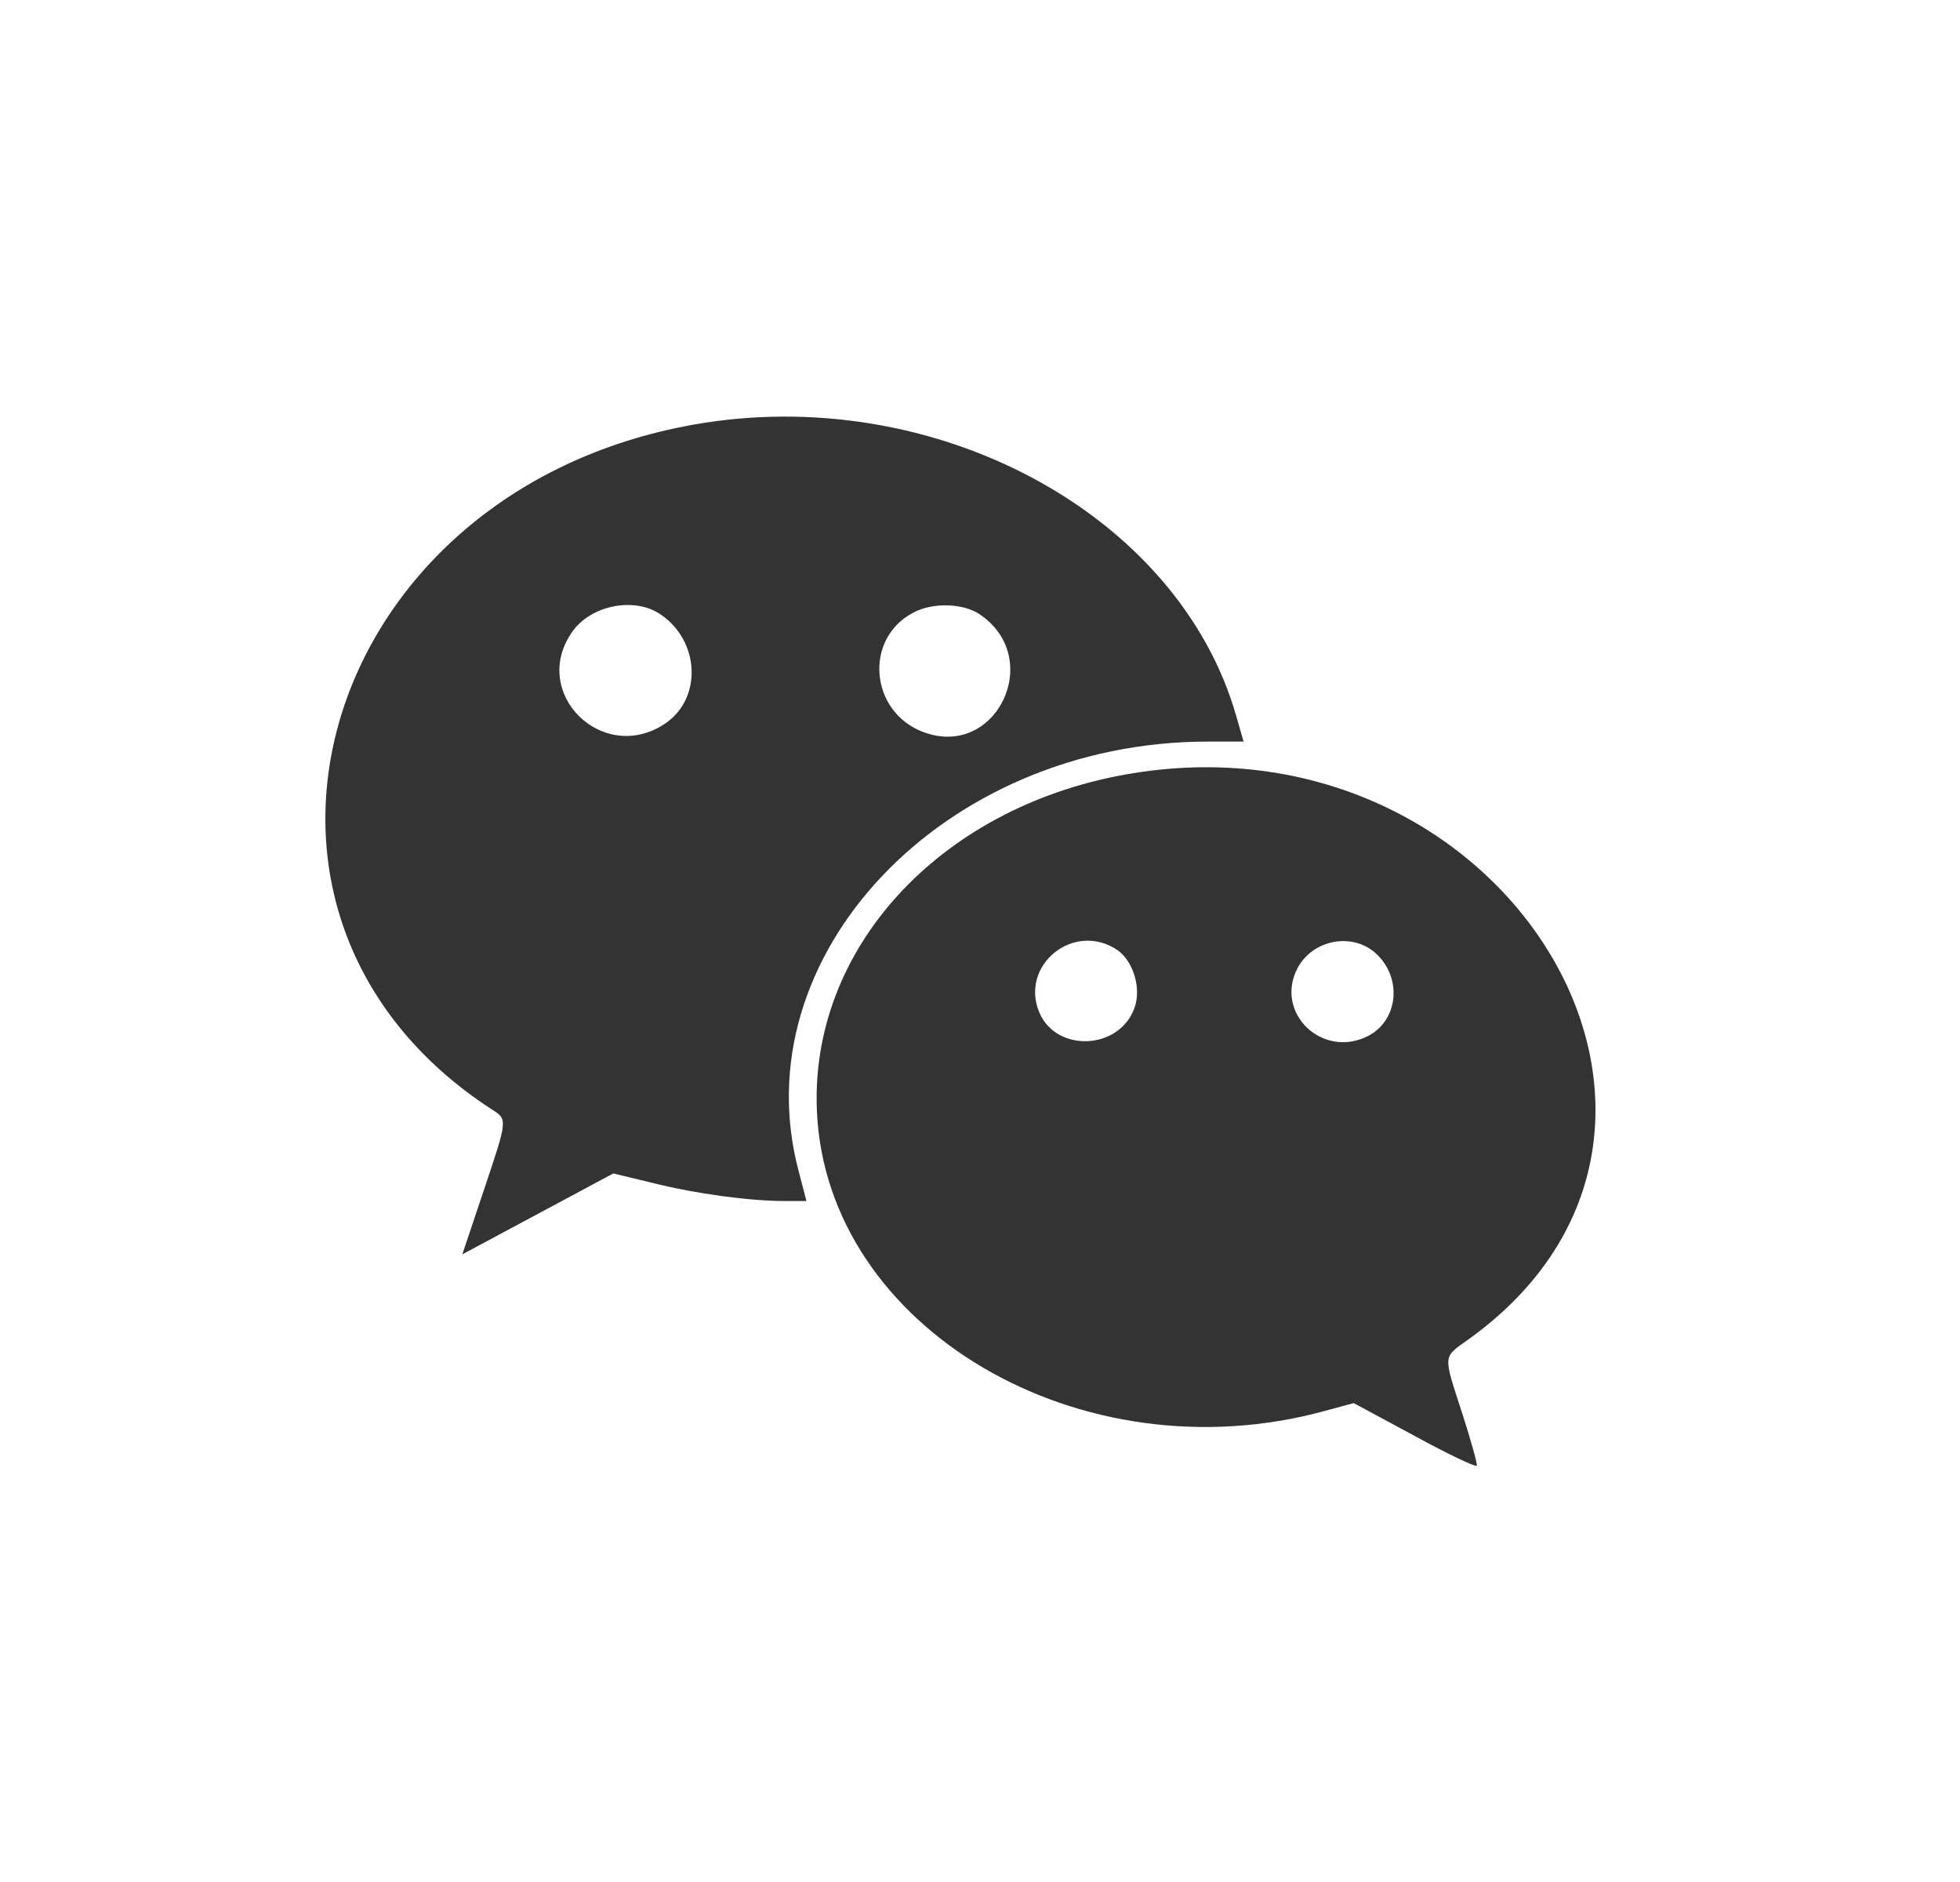 <svg width="25" height="24" viewBox="0 0 25 24" fill="none" xmlns="http://www.w3.org/2000/svg">
<path d="M8.841 5.416C4.06 6.27 2.466 11.672 6.269 14.145C6.478 14.278 6.478 14.264 6.165 15.197L5.897 15.996L6.86 15.48L7.823 14.964L8.335 15.088C8.871 15.222 9.556 15.316 10.013 15.316H10.286L10.192 14.954C9.442 12.193 12.034 9.457 15.405 9.457H15.862L15.768 9.13C15.028 6.543 11.905 4.87 8.841 5.416ZM8.424 7.834C8.931 8.176 8.96 8.916 8.474 9.234C7.684 9.75 6.761 8.842 7.292 8.067C7.526 7.72 8.087 7.605 8.424 7.834ZM12.496 7.834C13.33 8.395 12.704 9.691 11.771 9.333C11.095 9.075 11.016 8.147 11.646 7.814C11.895 7.68 12.282 7.69 12.496 7.834ZM14.338 9.88C11.969 10.311 10.326 12.109 10.42 14.174C10.544 16.94 13.787 18.846 16.9 17.992L17.267 17.893L18.041 18.31C18.468 18.544 18.826 18.712 18.836 18.692C18.846 18.668 18.762 18.37 18.652 18.027C18.404 17.262 18.399 17.317 18.732 17.079C22.475 14.393 19.189 9.001 14.338 9.88ZM14.243 12.109C14.452 12.248 14.561 12.595 14.472 12.849C14.283 13.39 13.474 13.43 13.255 12.908C13.007 12.307 13.692 11.751 14.243 12.109ZM17.56 12.168C17.888 12.481 17.833 13.012 17.451 13.211C16.865 13.509 16.249 12.913 16.552 12.342C16.751 11.975 17.262 11.885 17.56 12.168Z" fill="#333333"/>
</svg>
